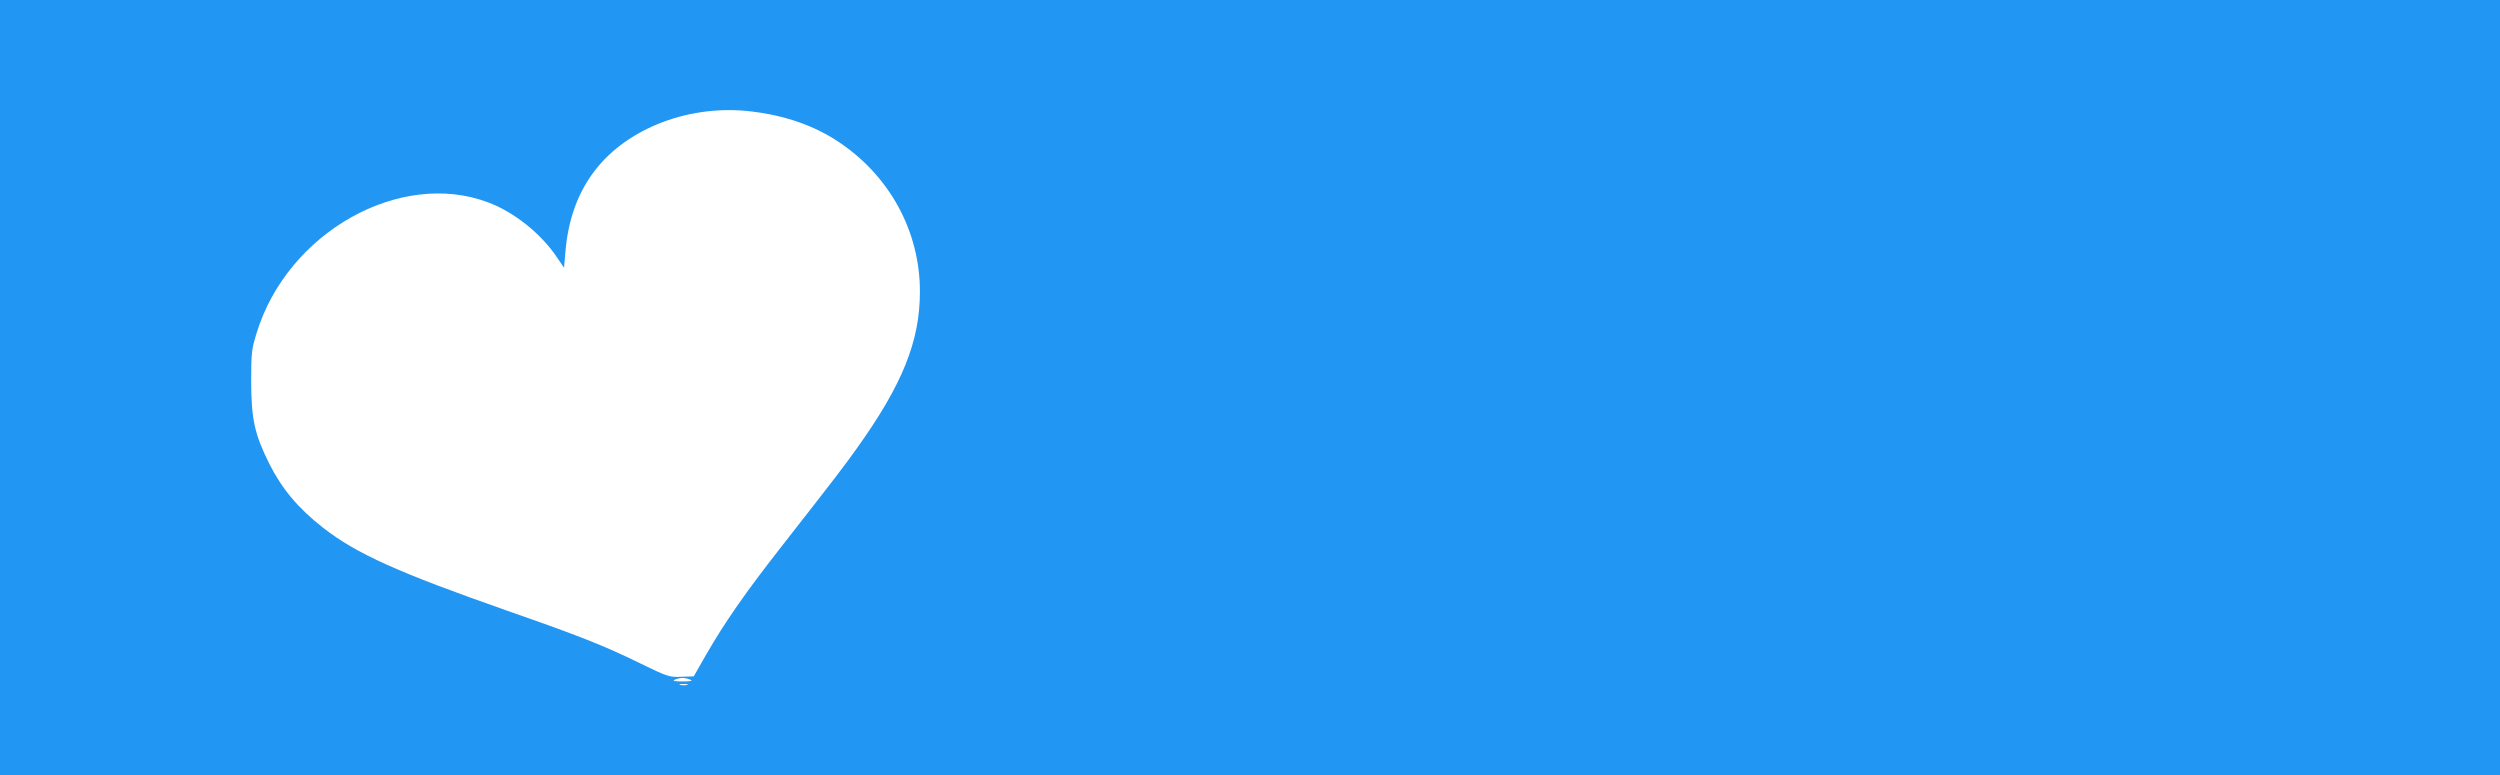 <?xml version="1.0" standalone="no"?>
<!DOCTYPE svg PUBLIC "-//W3C//DTD SVG 20010904//EN"
 "http://www.w3.org/TR/2001/REC-SVG-20010904/DTD/svg10.dtd">
<svg version="1.0" xmlns="http://www.w3.org/2000/svg"
 width="1280pt" height="397pt" viewBox="0 0 1280 397"
 preserveAspectRatio="xMidYMid meet">
<g transform="translate(0,397) scale(0.1,-0.1)"
fill="#2196f3" stroke="none">
<path d="M0 1985 l0 -1985 6400 0 6400 0 0 1985 0 1985 -6400 0 -6400 0 0
-1985z m3850 1414 c167 -20 315 -71 437 -151 266 -174 423 -460 423 -771 0
-255 -90 -477 -324 -804 -71 -99 -96 -132 -390 -508 -180 -230 -286 -383 -379
-544 l-65 -114 -64 -2 c-60 -3 -70 0 -213 70 -182 89 -305 138 -675 267 -562
197 -774 292 -946 426 -127 99 -211 200 -275 327 -76 153 -92 228 -93 420 0
147 2 167 28 250 157 514 733 839 1185 669 134 -50 272 -161 353 -282 l36 -53
7 83 c14 165 64 302 150 414 169 221 492 342 805 303z m-315 -2909 c14 -6 2
-9 -40 -9 -42 0 -54 3 -40 9 11 5 29 9 40 9 11 0 29 -4 40 -9z m-17 -27 c-10
-2 -26 -2 -35 0 -10 3 -2 5 17 5 19 0 27 -2 18 -5z"/>
</g>
</svg>
